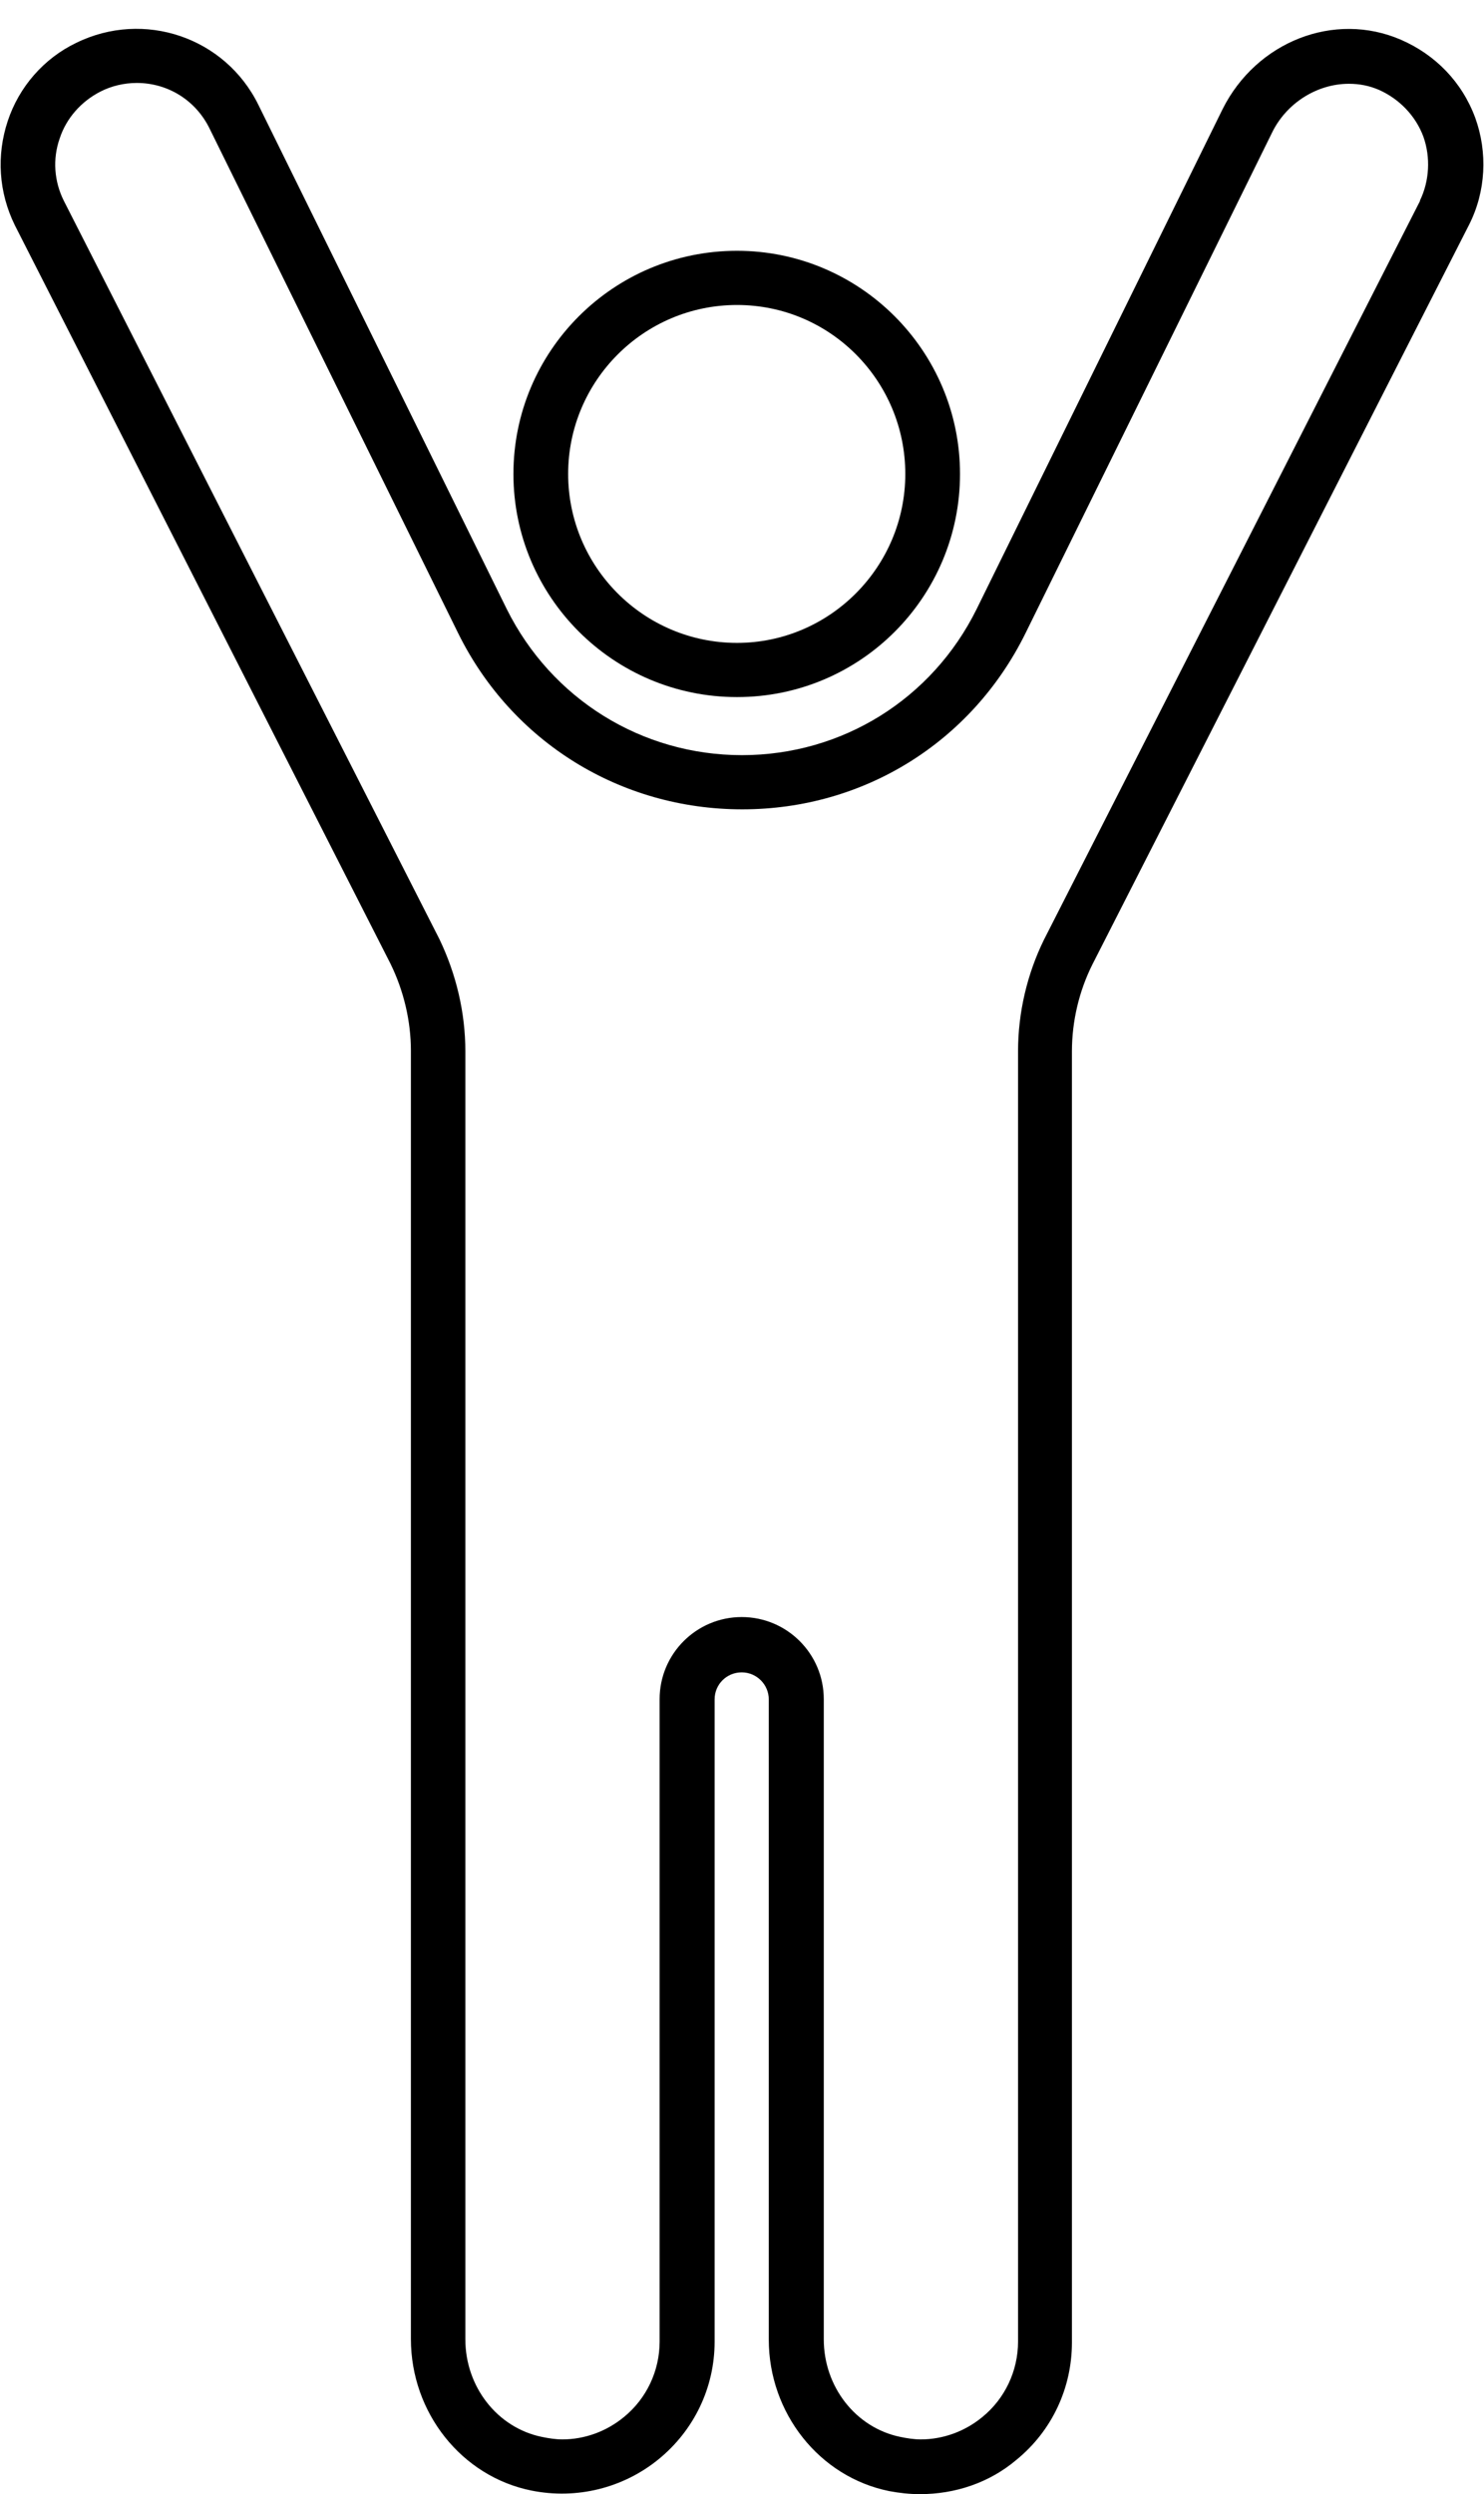 <?xml version="1.0" encoding="utf-8"?>
<svg viewBox="0 0 53.7 90.2" xmlns="http://www.w3.org/2000/svg">
  <path d="M 26.669 9.07 C 22.199 9.07 18.579 12.69 18.579 17.14 C 18.579 21.59 22.199 25.21 26.669 25.21 C 31.139 25.21 34.739 21.59 34.739 17.14 C 34.739 12.69 31.119 9.07 26.669 9.07 Z M 26.669 23.25 C 23.289 23.25 20.559 20.5 20.559 17.14 C 20.559 13.78 23.289 11.03 26.669 11.03 C 30.049 11.03 32.759 13.78 32.759 17.14 C 32.759 20.5 30.029 23.25 26.669 23.25 Z"/>
  <path d="M 53.379 4.25 C 52.899 2.96 51.939 1.98 50.699 1.44 C 48.279 0.39 45.459 1.51 44.239 3.95 L 35.339 22.03 C 33.729 25.28 30.479 27.31 26.849 27.31 C 23.219 27.31 19.959 25.28 18.339 22.03 L 9.349 3.79 C 8.149 1.35 5.209 0.35 2.759 1.55 C 1.589 2.11 0.689 3.14 0.279 4.38 C -0.131 5.62 -0.051 6.95 0.539 8.15 L 14.129 34.85 C 14.609 35.83 14.869 36.92 14.869 38.01 L 14.869 84.59 C 14.869 87.25 16.699 89.56 19.229 90.07 C 20.869 90.4 22.549 89.98 23.829 88.94 C 25.119 87.89 25.859 86.34 25.859 84.69 L 25.859 61.46 C 25.859 60.91 26.299 60.48 26.839 60.48 C 27.379 60.48 27.819 60.92 27.819 61.46 L 27.819 84.61 C 27.819 87.27 29.649 89.58 32.179 90.09 C 32.549 90.16 32.919 90.2 33.289 90.2 C 34.559 90.2 35.799 89.79 36.779 88.96 C 38.069 87.91 38.789 86.36 38.789 84.71 L 38.789 38.02 C 38.789 36.93 39.049 35.84 39.529 34.88 L 53.159 8.13 C 53.769 6.93 53.839 5.51 53.379 4.25 Z M 51.389 7.26 L 37.779 33.98 C 37.169 35.22 36.839 36.62 36.839 38.02 L 36.839 84.68 C 36.839 85.75 36.359 86.75 35.549 87.41 C 34.919 87.93 34.129 88.22 33.319 88.22 C 33.079 88.22 32.819 88.18 32.579 88.13 C 30.969 87.8 29.809 86.32 29.809 84.6 L 29.809 61.45 C 29.809 59.81 28.479 58.48 26.839 58.48 C 25.199 58.48 23.869 59.81 23.869 61.45 L 23.869 84.68 C 23.869 85.75 23.389 86.75 22.579 87.41 C 21.949 87.93 21.159 88.22 20.349 88.22 C 20.109 88.22 19.849 88.18 19.609 88.13 C 17.999 87.8 16.839 86.32 16.839 84.6 L 16.839 38.02 C 16.839 36.62 16.509 35.23 15.899 33.96 L 2.309 7.26 C 1.959 6.56 1.899 5.75 2.159 5.01 C 2.399 4.27 2.949 3.66 3.639 3.31 C 4.029 3.11 4.489 3 4.949 3 C 6.079 3 7.089 3.63 7.589 4.66 L 16.579 22.9 C 18.519 26.83 22.449 29.27 26.859 29.27 C 31.269 29.27 35.169 26.83 37.109 22.9 L 46.019 4.82 C 46.539 3.73 47.659 3.03 48.809 3.03 C 49.199 3.03 49.549 3.1 49.899 3.25 C 50.639 3.58 51.229 4.19 51.509 4.95 C 51.769 5.69 51.729 6.54 51.379 7.26 L 51.389 7.26 Z"/>
</svg>
